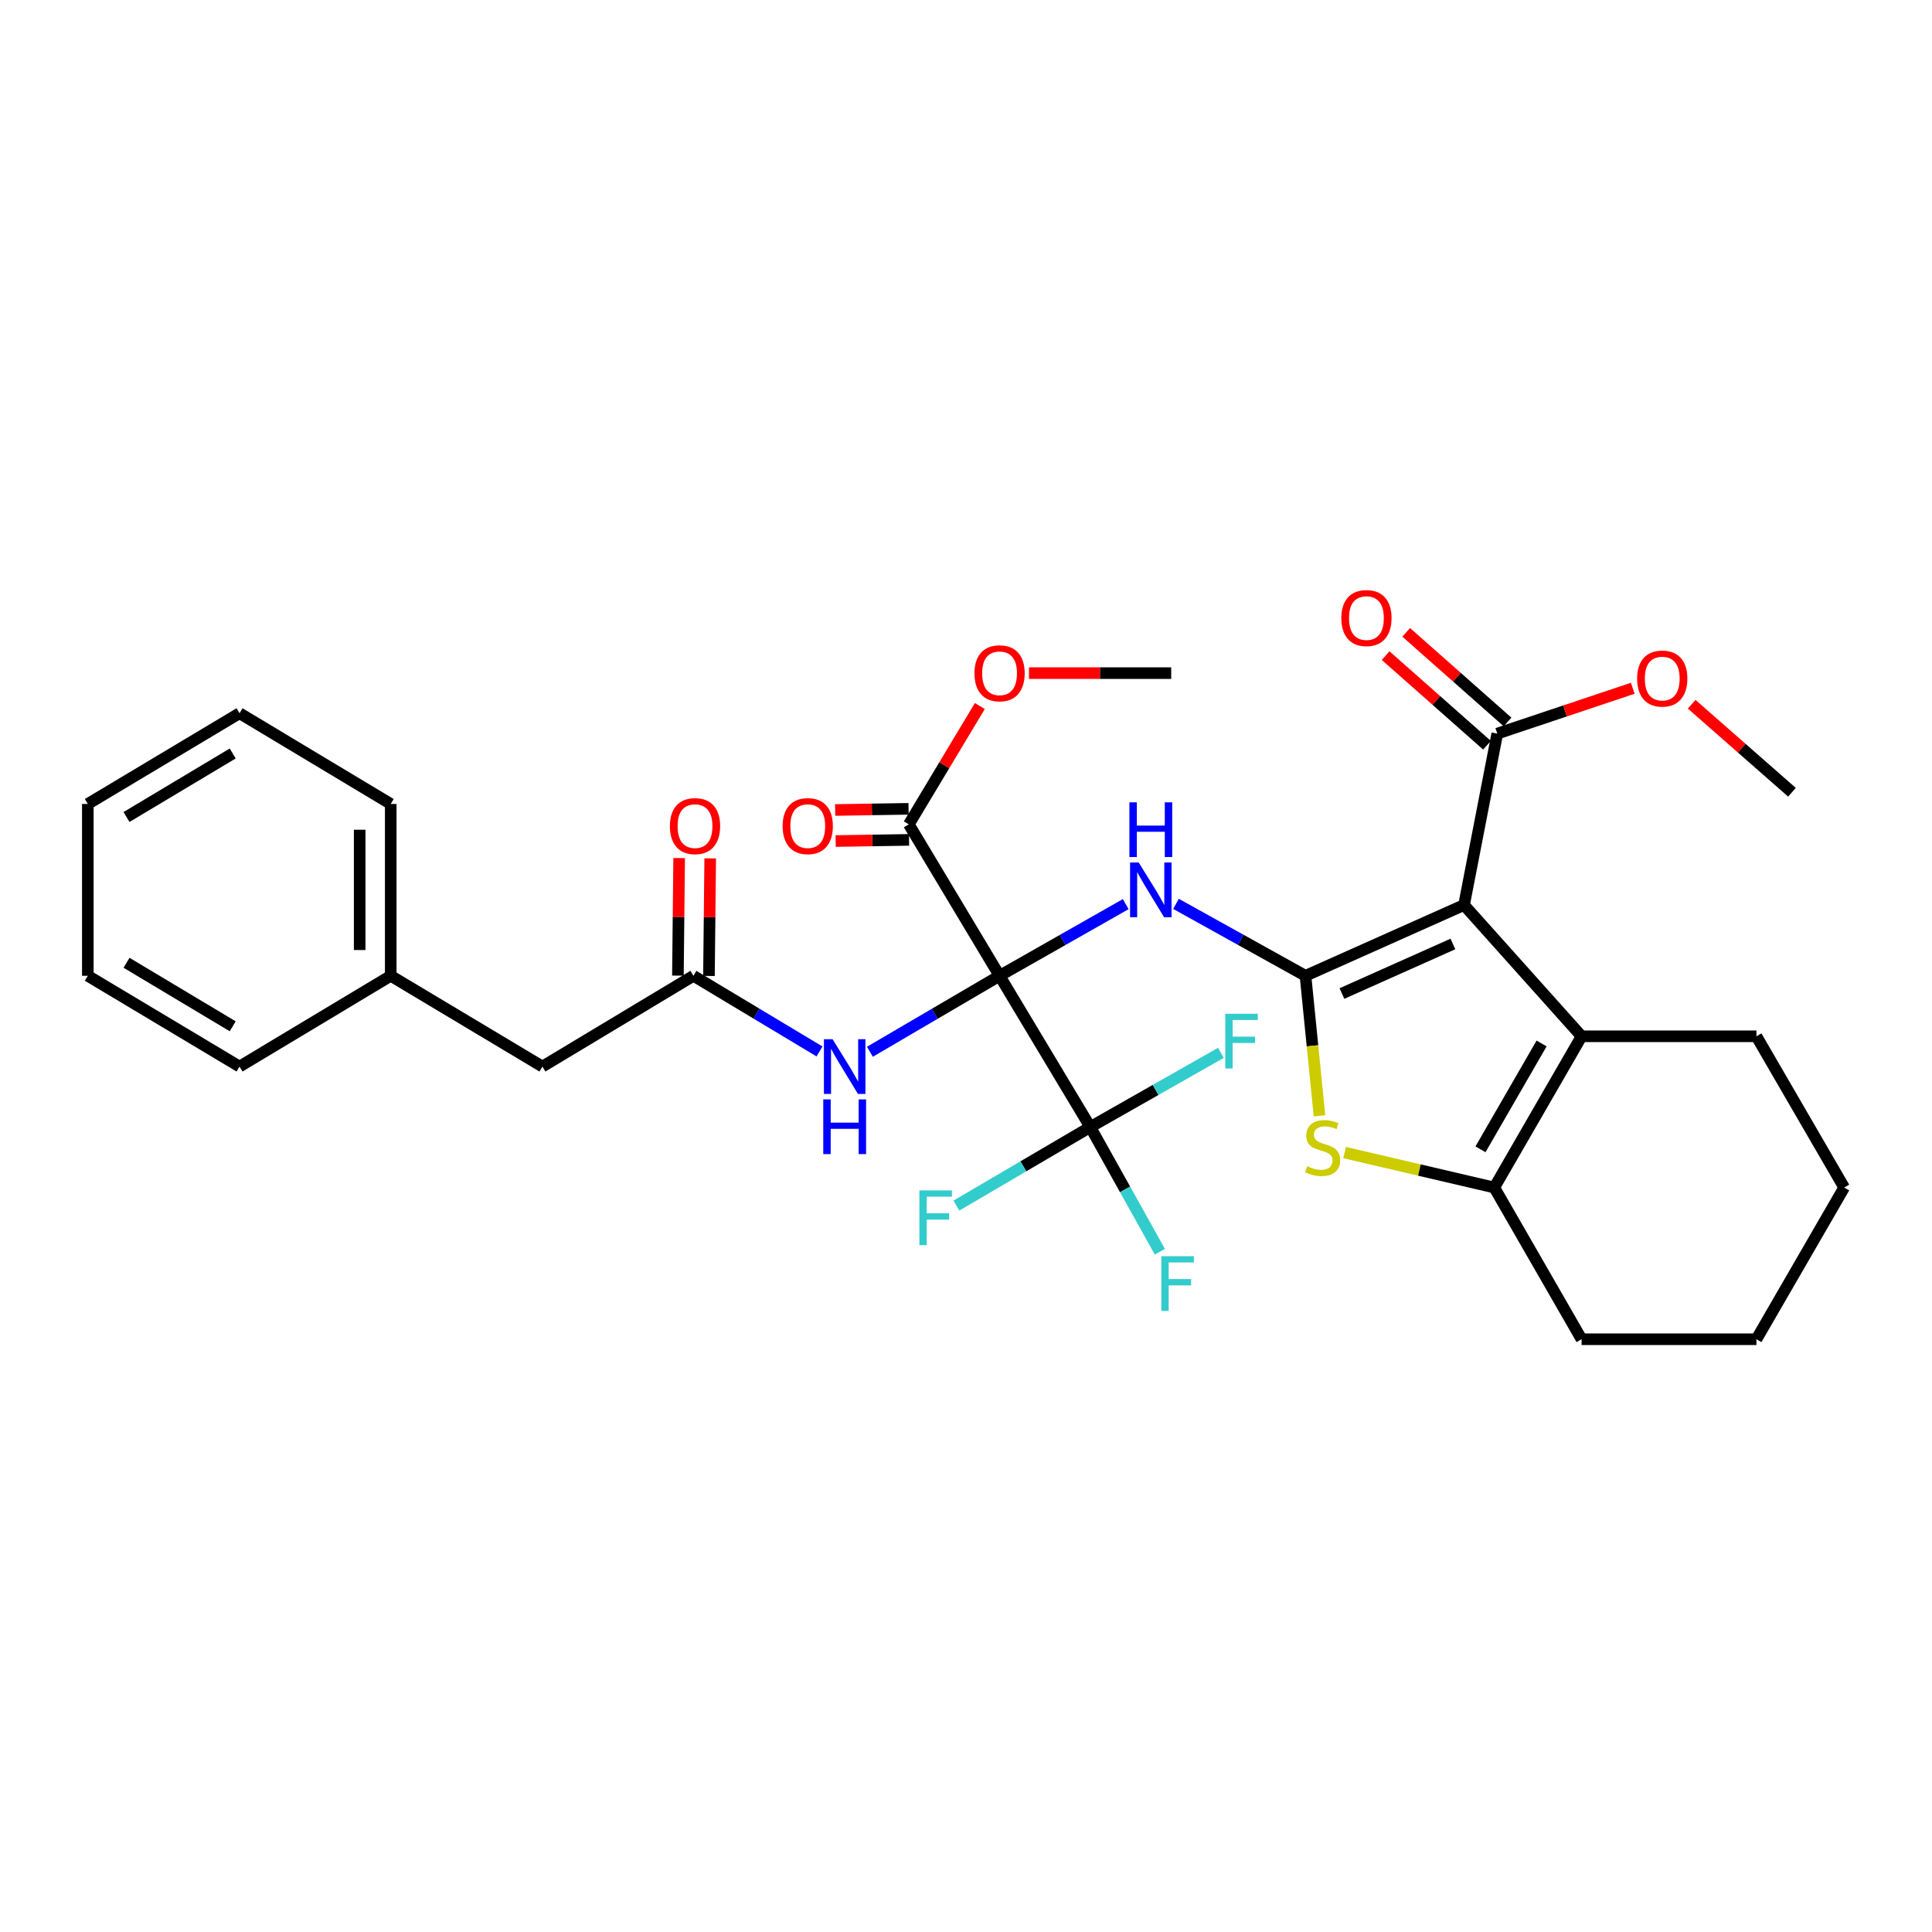 <?xml version='1.0' encoding='iso-8859-1'?>
<svg version='1.1' baseProfile='full'
              xmlns='http://www.w3.org/2000/svg'
                      xmlns:rdkit='http://www.rdkit.org/xml'
                      xmlns:xlink='http://www.w3.org/1999/xlink'
                  xml:space='preserve'
width='1000px' height='1000px' viewBox='0 0 1000 1000'>
<!-- END OF HEADER -->
<rect style='opacity:1.0;fill:#FFFFFF;stroke:none' width='1000' height='1000' x='0' y='0'> </rect>
<path class='bond-2' d='M 517.376,505.072 L 550.021,486.524' style='fill:none;fill-rule:evenodd;stroke:#000000;stroke-width:6px;stroke-linecap:butt;stroke-linejoin:miter;stroke-opacity:1' />
<path class='bond-2' d='M 550.021,486.524 L 582.667,467.976' style='fill:none;fill-rule:evenodd;stroke:#0000FF;stroke-width:6px;stroke-linecap:butt;stroke-linejoin:miter;stroke-opacity:1' />
<path class='bond-5' d='M 517.376,505.072 L 564.334,583.353' style='fill:none;fill-rule:evenodd;stroke:#000000;stroke-width:6px;stroke-linecap:butt;stroke-linejoin:miter;stroke-opacity:1' />
<path class='bond-7' d='M 517.376,505.072 L 483.82,524.733' style='fill:none;fill-rule:evenodd;stroke:#000000;stroke-width:6px;stroke-linecap:butt;stroke-linejoin:miter;stroke-opacity:1' />
<path class='bond-7' d='M 483.82,524.733 L 450.265,544.394' style='fill:none;fill-rule:evenodd;stroke:#0000FF;stroke-width:6px;stroke-linecap:butt;stroke-linejoin:miter;stroke-opacity:1' />
<path class='bond-8' d='M 517.376,505.072 L 470.4,426.683' style='fill:none;fill-rule:evenodd;stroke:#000000;stroke-width:6px;stroke-linecap:butt;stroke-linejoin:miter;stroke-opacity:1' />
<path class='bond-0' d='M 675.716,505.072 L 642.202,486.453' style='fill:none;fill-rule:evenodd;stroke:#000000;stroke-width:6px;stroke-linecap:butt;stroke-linejoin:miter;stroke-opacity:1' />
<path class='bond-0' d='M 642.202,486.453 L 608.687,467.834' style='fill:none;fill-rule:evenodd;stroke:#0000FF;stroke-width:6px;stroke-linecap:butt;stroke-linejoin:miter;stroke-opacity:1' />
<path class='bond-1' d='M 675.716,505.072 L 757.784,468.426' style='fill:none;fill-rule:evenodd;stroke:#000000;stroke-width:6px;stroke-linecap:butt;stroke-linejoin:miter;stroke-opacity:1' />
<path class='bond-1' d='M 694.579,514.251 L 752.026,488.599' style='fill:none;fill-rule:evenodd;stroke:#000000;stroke-width:6px;stroke-linecap:butt;stroke-linejoin:miter;stroke-opacity:1' />
<path class='bond-3' d='M 675.716,505.072 L 679.341,541.313' style='fill:none;fill-rule:evenodd;stroke:#000000;stroke-width:6px;stroke-linecap:butt;stroke-linejoin:miter;stroke-opacity:1' />
<path class='bond-3' d='M 679.341,541.313 L 682.965,577.555' style='fill:none;fill-rule:evenodd;stroke:#CCCC00;stroke-width:6px;stroke-linecap:butt;stroke-linejoin:miter;stroke-opacity:1' />
<path class='bond-4' d='M 757.784,468.426 L 818.626,536.386' style='fill:none;fill-rule:evenodd;stroke:#000000;stroke-width:6px;stroke-linecap:butt;stroke-linejoin:miter;stroke-opacity:1' />
<path class='bond-9' d='M 757.784,468.426 L 774.99,379.716' style='fill:none;fill-rule:evenodd;stroke:#000000;stroke-width:6px;stroke-linecap:butt;stroke-linejoin:miter;stroke-opacity:1' />
<path class='bond-6' d='M 695.961,596.562 L 734.699,605.615' style='fill:none;fill-rule:evenodd;stroke:#CCCC00;stroke-width:6px;stroke-linecap:butt;stroke-linejoin:miter;stroke-opacity:1' />
<path class='bond-6' d='M 734.699,605.615 L 773.436,614.667' style='fill:none;fill-rule:evenodd;stroke:#000000;stroke-width:6px;stroke-linecap:butt;stroke-linejoin:miter;stroke-opacity:1' />
<path class='bond-20' d='M 818.626,536.386 L 909.123,536.386' style='fill:none;fill-rule:evenodd;stroke:#000000;stroke-width:6px;stroke-linecap:butt;stroke-linejoin:miter;stroke-opacity:1' />
<path class='bond-32' d='M 818.626,536.386 L 773.436,614.667' style='fill:none;fill-rule:evenodd;stroke:#000000;stroke-width:6px;stroke-linecap:butt;stroke-linejoin:miter;stroke-opacity:1' />
<path class='bond-32' d='M 797.928,540.093 L 766.295,594.89' style='fill:none;fill-rule:evenodd;stroke:#000000;stroke-width:6px;stroke-linecap:butt;stroke-linejoin:miter;stroke-opacity:1' />
<path class='bond-14' d='M 564.334,583.353 L 598.14,564.146' style='fill:none;fill-rule:evenodd;stroke:#000000;stroke-width:6px;stroke-linecap:butt;stroke-linejoin:miter;stroke-opacity:1' />
<path class='bond-14' d='M 598.14,564.146 L 631.945,544.94' style='fill:none;fill-rule:evenodd;stroke:#33CCCC;stroke-width:6px;stroke-linecap:butt;stroke-linejoin:miter;stroke-opacity:1' />
<path class='bond-15' d='M 564.334,583.353 L 529.684,603.686' style='fill:none;fill-rule:evenodd;stroke:#000000;stroke-width:6px;stroke-linecap:butt;stroke-linejoin:miter;stroke-opacity:1' />
<path class='bond-15' d='M 529.684,603.686 L 495.034,624.018' style='fill:none;fill-rule:evenodd;stroke:#33CCCC;stroke-width:6px;stroke-linecap:butt;stroke-linejoin:miter;stroke-opacity:1' />
<path class='bond-16' d='M 564.334,583.353 L 582.337,615.62' style='fill:none;fill-rule:evenodd;stroke:#000000;stroke-width:6px;stroke-linecap:butt;stroke-linejoin:miter;stroke-opacity:1' />
<path class='bond-16' d='M 582.337,615.62 L 600.339,647.888' style='fill:none;fill-rule:evenodd;stroke:#33CCCC;stroke-width:6px;stroke-linecap:butt;stroke-linejoin:miter;stroke-opacity:1' />
<path class='bond-21' d='M 773.436,614.667 L 818.626,693.19' style='fill:none;fill-rule:evenodd;stroke:#000000;stroke-width:6px;stroke-linecap:butt;stroke-linejoin:miter;stroke-opacity:1' />
<path class='bond-10' d='M 424.179,544.233 L 391.55,524.652' style='fill:none;fill-rule:evenodd;stroke:#0000FF;stroke-width:6px;stroke-linecap:butt;stroke-linejoin:miter;stroke-opacity:1' />
<path class='bond-10' d='M 391.55,524.652 L 358.92,505.072' style='fill:none;fill-rule:evenodd;stroke:#000000;stroke-width:6px;stroke-linecap:butt;stroke-linejoin:miter;stroke-opacity:1' />
<path class='bond-11' d='M 470.272,418.648 L 451.273,418.949' style='fill:none;fill-rule:evenodd;stroke:#000000;stroke-width:6px;stroke-linecap:butt;stroke-linejoin:miter;stroke-opacity:1' />
<path class='bond-11' d='M 451.273,418.949 L 432.274,419.251' style='fill:none;fill-rule:evenodd;stroke:#FF0000;stroke-width:6px;stroke-linecap:butt;stroke-linejoin:miter;stroke-opacity:1' />
<path class='bond-11' d='M 470.528,434.718 L 451.528,435.02' style='fill:none;fill-rule:evenodd;stroke:#000000;stroke-width:6px;stroke-linecap:butt;stroke-linejoin:miter;stroke-opacity:1' />
<path class='bond-11' d='M 451.528,435.02 L 432.529,435.321' style='fill:none;fill-rule:evenodd;stroke:#FF0000;stroke-width:6px;stroke-linecap:butt;stroke-linejoin:miter;stroke-opacity:1' />
<path class='bond-18' d='M 470.4,426.683 L 488.774,396.068' style='fill:none;fill-rule:evenodd;stroke:#000000;stroke-width:6px;stroke-linecap:butt;stroke-linejoin:miter;stroke-opacity:1' />
<path class='bond-18' d='M 488.774,396.068 L 507.148,365.452' style='fill:none;fill-rule:evenodd;stroke:#FF0000;stroke-width:6px;stroke-linecap:butt;stroke-linejoin:miter;stroke-opacity:1' />
<path class='bond-12' d='M 780.313,373.695 L 754.08,350.499' style='fill:none;fill-rule:evenodd;stroke:#000000;stroke-width:6px;stroke-linecap:butt;stroke-linejoin:miter;stroke-opacity:1' />
<path class='bond-12' d='M 754.08,350.499 L 727.846,327.302' style='fill:none;fill-rule:evenodd;stroke:#FF0000;stroke-width:6px;stroke-linecap:butt;stroke-linejoin:miter;stroke-opacity:1' />
<path class='bond-12' d='M 769.667,385.736 L 743.433,362.539' style='fill:none;fill-rule:evenodd;stroke:#000000;stroke-width:6px;stroke-linecap:butt;stroke-linejoin:miter;stroke-opacity:1' />
<path class='bond-12' d='M 743.433,362.539 L 717.199,339.342' style='fill:none;fill-rule:evenodd;stroke:#FF0000;stroke-width:6px;stroke-linecap:butt;stroke-linejoin:miter;stroke-opacity:1' />
<path class='bond-19' d='M 774.99,379.716 L 810.055,367.981' style='fill:none;fill-rule:evenodd;stroke:#000000;stroke-width:6px;stroke-linecap:butt;stroke-linejoin:miter;stroke-opacity:1' />
<path class='bond-19' d='M 810.055,367.981 L 845.119,356.246' style='fill:none;fill-rule:evenodd;stroke:#FF0000;stroke-width:6px;stroke-linecap:butt;stroke-linejoin:miter;stroke-opacity:1' />
<path class='bond-13' d='M 366.956,505.157 L 367.278,474.727' style='fill:none;fill-rule:evenodd;stroke:#000000;stroke-width:6px;stroke-linecap:butt;stroke-linejoin:miter;stroke-opacity:1' />
<path class='bond-13' d='M 367.278,474.727 L 367.6,444.297' style='fill:none;fill-rule:evenodd;stroke:#FF0000;stroke-width:6px;stroke-linecap:butt;stroke-linejoin:miter;stroke-opacity:1' />
<path class='bond-13' d='M 350.884,504.986 L 351.207,474.557' style='fill:none;fill-rule:evenodd;stroke:#000000;stroke-width:6px;stroke-linecap:butt;stroke-linejoin:miter;stroke-opacity:1' />
<path class='bond-13' d='M 351.207,474.557 L 351.529,444.127' style='fill:none;fill-rule:evenodd;stroke:#FF0000;stroke-width:6px;stroke-linecap:butt;stroke-linejoin:miter;stroke-opacity:1' />
<path class='bond-17' d='M 358.92,505.072 L 280.755,552.048' style='fill:none;fill-rule:evenodd;stroke:#000000;stroke-width:6px;stroke-linecap:butt;stroke-linejoin:miter;stroke-opacity:1' />
<path class='bond-22' d='M 280.755,552.048 L 202.241,505.072' style='fill:none;fill-rule:evenodd;stroke:#000000;stroke-width:6px;stroke-linecap:butt;stroke-linejoin:miter;stroke-opacity:1' />
<path class='bond-24' d='M 532.597,348.41 L 569.404,348.41' style='fill:none;fill-rule:evenodd;stroke:#FF0000;stroke-width:6px;stroke-linecap:butt;stroke-linejoin:miter;stroke-opacity:1' />
<path class='bond-24' d='M 569.404,348.41 L 606.212,348.41' style='fill:none;fill-rule:evenodd;stroke:#000000;stroke-width:6px;stroke-linecap:butt;stroke-linejoin:miter;stroke-opacity:1' />
<path class='bond-23' d='M 875.604,364.512 L 901.56,387.294' style='fill:none;fill-rule:evenodd;stroke:#FF0000;stroke-width:6px;stroke-linecap:butt;stroke-linejoin:miter;stroke-opacity:1' />
<path class='bond-23' d='M 901.56,387.294 L 927.517,410.075' style='fill:none;fill-rule:evenodd;stroke:#000000;stroke-width:6px;stroke-linecap:butt;stroke-linejoin:miter;stroke-opacity:1' />
<path class='bond-27' d='M 909.123,536.386 L 954.545,614.667' style='fill:none;fill-rule:evenodd;stroke:#000000;stroke-width:6px;stroke-linecap:butt;stroke-linejoin:miter;stroke-opacity:1' />
<path class='bond-28' d='M 818.626,693.19 L 909.123,693.19' style='fill:none;fill-rule:evenodd;stroke:#000000;stroke-width:6px;stroke-linecap:butt;stroke-linejoin:miter;stroke-opacity:1' />
<path class='bond-25' d='M 202.241,505.072 L 202.241,416.129' style='fill:none;fill-rule:evenodd;stroke:#000000;stroke-width:6px;stroke-linecap:butt;stroke-linejoin:miter;stroke-opacity:1' />
<path class='bond-25' d='M 186.168,491.73 L 186.168,429.47' style='fill:none;fill-rule:evenodd;stroke:#000000;stroke-width:6px;stroke-linecap:butt;stroke-linejoin:miter;stroke-opacity:1' />
<path class='bond-26' d='M 202.241,505.072 L 123.977,552.048' style='fill:none;fill-rule:evenodd;stroke:#000000;stroke-width:6px;stroke-linecap:butt;stroke-linejoin:miter;stroke-opacity:1' />
<path class='bond-30' d='M 202.241,416.129 L 123.977,369.161' style='fill:none;fill-rule:evenodd;stroke:#000000;stroke-width:6px;stroke-linecap:butt;stroke-linejoin:miter;stroke-opacity:1' />
<path class='bond-29' d='M 123.977,552.048 L 45.455,505.072' style='fill:none;fill-rule:evenodd;stroke:#000000;stroke-width:6px;stroke-linecap:butt;stroke-linejoin:miter;stroke-opacity:1' />
<path class='bond-29' d='M 120.45,531.209 L 65.484,498.325' style='fill:none;fill-rule:evenodd;stroke:#000000;stroke-width:6px;stroke-linecap:butt;stroke-linejoin:miter;stroke-opacity:1' />
<path class='bond-33' d='M 954.545,614.667 L 909.123,693.19' style='fill:none;fill-rule:evenodd;stroke:#000000;stroke-width:6px;stroke-linecap:butt;stroke-linejoin:miter;stroke-opacity:1' />
<path class='bond-31' d='M 45.455,505.072 L 45.455,416.129' style='fill:none;fill-rule:evenodd;stroke:#000000;stroke-width:6px;stroke-linecap:butt;stroke-linejoin:miter;stroke-opacity:1' />
<path class='bond-34' d='M 123.977,369.161 L 45.455,416.129' style='fill:none;fill-rule:evenodd;stroke:#000000;stroke-width:6px;stroke-linecap:butt;stroke-linejoin:miter;stroke-opacity:1' />
<path class='bond-34' d='M 120.449,390 L 65.483,422.877' style='fill:none;fill-rule:evenodd;stroke:#000000;stroke-width:6px;stroke-linecap:butt;stroke-linejoin:miter;stroke-opacity:1' />
<path  class='atom-3' d='M 589.398 446.436
L 598.678 461.436
Q 599.598 462.916, 601.078 465.596
Q 602.558 468.276, 602.638 468.436
L 602.638 446.436
L 606.398 446.436
L 606.398 474.756
L 602.518 474.756
L 592.558 458.356
Q 591.398 456.436, 590.158 454.236
Q 588.958 452.036, 588.598 451.356
L 588.598 474.756
L 584.918 474.756
L 584.918 446.436
L 589.398 446.436
' fill='#0000FF'/>
<path  class='atom-3' d='M 584.578 415.284
L 588.418 415.284
L 588.418 427.324
L 602.898 427.324
L 602.898 415.284
L 606.738 415.284
L 606.738 443.604
L 602.898 443.604
L 602.898 430.524
L 588.418 430.524
L 588.418 443.604
L 584.578 443.604
L 584.578 415.284
' fill='#0000FF'/>
<path  class='atom-4' d='M 676.6 603.627
Q 676.92 603.747, 678.24 604.307
Q 679.56 604.867, 681 605.227
Q 682.48 605.547, 683.92 605.547
Q 686.6 605.547, 688.16 604.267
Q 689.72 602.947, 689.72 600.667
Q 689.72 599.107, 688.92 598.147
Q 688.16 597.187, 686.96 596.667
Q 685.76 596.147, 683.76 595.547
Q 681.24 594.787, 679.72 594.067
Q 678.24 593.347, 677.16 591.827
Q 676.12 590.307, 676.12 587.747
Q 676.12 584.187, 678.52 581.987
Q 680.96 579.787, 685.76 579.787
Q 689.04 579.787, 692.76 581.347
L 691.84 584.427
Q 688.44 583.027, 685.88 583.027
Q 683.12 583.027, 681.6 584.187
Q 680.08 585.307, 680.12 587.267
Q 680.12 588.787, 680.88 589.707
Q 681.68 590.627, 682.8 591.147
Q 683.96 591.667, 685.88 592.267
Q 688.44 593.067, 689.96 593.867
Q 691.48 594.667, 692.56 596.307
Q 693.68 597.907, 693.68 600.667
Q 693.68 604.587, 691.04 606.707
Q 688.44 608.787, 684.08 608.787
Q 681.56 608.787, 679.64 608.227
Q 677.76 607.707, 675.52 606.787
L 676.6 603.627
' fill='#CCCC00'/>
<path  class='atom-8' d='M 430.942 537.888
L 440.222 552.888
Q 441.142 554.368, 442.622 557.048
Q 444.102 559.728, 444.182 559.888
L 444.182 537.888
L 447.942 537.888
L 447.942 566.208
L 444.062 566.208
L 434.102 549.808
Q 432.942 547.888, 431.702 545.688
Q 430.502 543.488, 430.142 542.808
L 430.142 566.208
L 426.462 566.208
L 426.462 537.888
L 430.942 537.888
' fill='#0000FF'/>
<path  class='atom-8' d='M 426.122 569.04
L 429.962 569.04
L 429.962 581.08
L 444.442 581.08
L 444.442 569.04
L 448.282 569.04
L 448.282 597.36
L 444.442 597.36
L 444.442 584.28
L 429.962 584.28
L 429.962 597.36
L 426.122 597.36
L 426.122 569.04
' fill='#0000FF'/>
<path  class='atom-12' d='M 405.093 427.593
Q 405.093 420.793, 408.453 416.993
Q 411.813 413.193, 418.093 413.193
Q 424.373 413.193, 427.733 416.993
Q 431.093 420.793, 431.093 427.593
Q 431.093 434.473, 427.693 438.393
Q 424.293 442.273, 418.093 442.273
Q 411.853 442.273, 408.453 438.393
Q 405.093 434.513, 405.093 427.593
M 418.093 439.073
Q 422.413 439.073, 424.733 436.193
Q 427.093 433.273, 427.093 427.593
Q 427.093 422.033, 424.733 419.233
Q 422.413 416.393, 418.093 416.393
Q 413.773 416.393, 411.413 419.193
Q 409.093 421.993, 409.093 427.593
Q 409.093 433.313, 411.413 436.193
Q 413.773 439.073, 418.093 439.073
' fill='#FF0000'/>
<path  class='atom-13' d='M 694.263 319.908
Q 694.263 313.108, 697.623 309.308
Q 700.983 305.508, 707.263 305.508
Q 713.543 305.508, 716.903 309.308
Q 720.263 313.108, 720.263 319.908
Q 720.263 326.788, 716.863 330.708
Q 713.463 334.588, 707.263 334.588
Q 701.023 334.588, 697.623 330.708
Q 694.263 326.828, 694.263 319.908
M 707.263 331.388
Q 711.583 331.388, 713.903 328.508
Q 716.263 325.588, 716.263 319.908
Q 716.263 314.348, 713.903 311.548
Q 711.583 308.708, 707.263 308.708
Q 702.943 308.708, 700.583 311.508
Q 698.263 314.308, 698.263 319.908
Q 698.263 325.628, 700.583 328.508
Q 702.943 331.388, 707.263 331.388
' fill='#FF0000'/>
<path  class='atom-14' d='M 346.741 427.593
Q 346.741 420.793, 350.101 416.993
Q 353.461 413.193, 359.741 413.193
Q 366.021 413.193, 369.381 416.993
Q 372.741 420.793, 372.741 427.593
Q 372.741 434.473, 369.341 438.393
Q 365.941 442.273, 359.741 442.273
Q 353.501 442.273, 350.101 438.393
Q 346.741 434.513, 346.741 427.593
M 359.741 439.073
Q 364.061 439.073, 366.381 436.193
Q 368.741 433.273, 368.741 427.593
Q 368.741 422.033, 366.381 419.233
Q 364.061 416.393, 359.741 416.393
Q 355.421 416.393, 353.061 419.193
Q 350.741 421.993, 350.741 427.593
Q 350.741 433.313, 353.061 436.193
Q 355.421 439.073, 359.741 439.073
' fill='#FF0000'/>
<path  class='atom-15' d='M 634.196 524.717
L 651.036 524.717
L 651.036 527.957
L 637.996 527.957
L 637.996 536.557
L 649.596 536.557
L 649.596 539.837
L 637.996 539.837
L 637.996 553.037
L 634.196 553.037
L 634.196 524.717
' fill='#33CCCC'/>
<path  class='atom-16' d='M 475.874 616.16
L 492.714 616.16
L 492.714 619.4
L 479.674 619.4
L 479.674 628
L 491.274 628
L 491.274 631.28
L 479.674 631.28
L 479.674 644.48
L 475.874 644.48
L 475.874 616.16
' fill='#33CCCC'/>
<path  class='atom-17' d='M 601.113 650.207
L 617.953 650.207
L 617.953 653.447
L 604.913 653.447
L 604.913 662.047
L 616.513 662.047
L 616.513 665.327
L 604.913 665.327
L 604.913 678.527
L 601.113 678.527
L 601.113 650.207
' fill='#33CCCC'/>
<path  class='atom-19' d='M 504.376 348.49
Q 504.376 341.69, 507.736 337.89
Q 511.096 334.09, 517.376 334.09
Q 523.656 334.09, 527.016 337.89
Q 530.376 341.69, 530.376 348.49
Q 530.376 355.37, 526.976 359.29
Q 523.576 363.17, 517.376 363.17
Q 511.136 363.17, 507.736 359.29
Q 504.376 355.41, 504.376 348.49
M 517.376 359.97
Q 521.696 359.97, 524.016 357.09
Q 526.376 354.17, 526.376 348.49
Q 526.376 342.93, 524.016 340.13
Q 521.696 337.29, 517.376 337.29
Q 513.056 337.29, 510.696 340.09
Q 508.376 342.89, 508.376 348.49
Q 508.376 354.21, 510.696 357.09
Q 513.056 359.97, 517.376 359.97
' fill='#FF0000'/>
<path  class='atom-20' d='M 847.37 351.223
Q 847.37 344.423, 850.73 340.623
Q 854.09 336.823, 860.37 336.823
Q 866.65 336.823, 870.01 340.623
Q 873.37 344.423, 873.37 351.223
Q 873.37 358.103, 869.97 362.023
Q 866.57 365.903, 860.37 365.903
Q 854.13 365.903, 850.73 362.023
Q 847.37 358.143, 847.37 351.223
M 860.37 362.703
Q 864.69 362.703, 867.01 359.823
Q 869.37 356.903, 869.37 351.223
Q 869.37 345.663, 867.01 342.863
Q 864.69 340.023, 860.37 340.023
Q 856.05 340.023, 853.69 342.823
Q 851.37 345.623, 851.37 351.223
Q 851.37 356.943, 853.69 359.823
Q 856.05 362.703, 860.37 362.703
' fill='#FF0000'/>
</svg>
